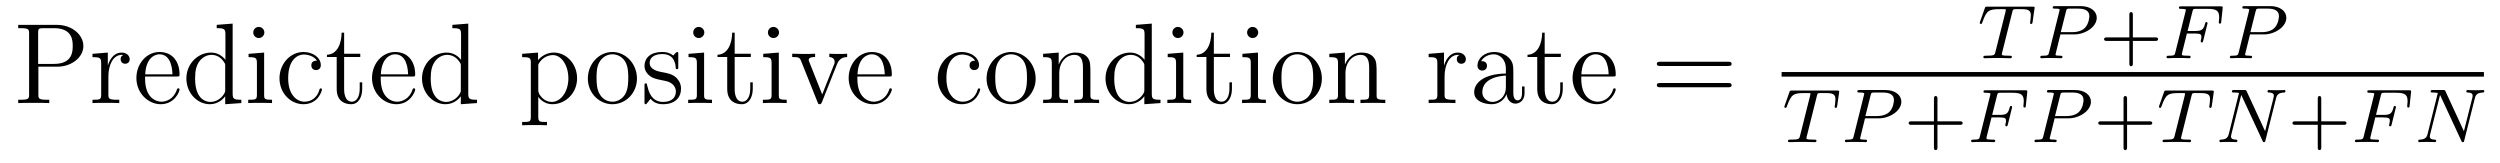 <?xml version='1.0' encoding='UTF-8'?>
<!-- This file was generated by dvisvgm 2.8.1 -->
<svg version='1.1' xmlns='http://www.w3.org/2000/svg' xmlns:xlink='http://www.w3.org/1999/xlink' width='261pt' height='17pt' viewBox='0 -17 261 17'>
<g id='page1'>
<g transform='matrix(1 0 0 -1 -127 648)'>
<path d='M131.006 658.041H133.026C134.425 658.041 135.704 658.986 135.704 660.193C135.704 661.353 134.544 662.405 132.931 662.405H128.902V662.058H129.141C130.002 662.058 130.038 661.938 130.038 661.496V655.148C130.038 654.706 130.002 654.587 129.141 654.587H128.902V654.24C129.189 654.264 130.169 654.264 130.516 654.264C130.874 654.264 131.855 654.264 132.142 654.24V654.587H131.903C131.042 654.587 131.006 654.706 131.006 655.148V658.041ZM130.982 658.328V661.58C130.982 661.974 131.006 662.058 131.532 662.058H132.656C134.592 662.058 134.592 660.707 134.592 660.193C134.592 659.691 134.592 658.328 132.644 658.328H130.982ZM138.316 657.025C138.316 658.185 138.794 659.273 139.715 659.273C139.811 659.273 139.834 659.273 139.882 659.261C139.786 659.213 139.595 659.141 139.595 658.818C139.595 658.472 139.87 658.34 140.061 658.34C140.301 658.34 140.54 658.496 140.54 658.818C140.54 659.177 140.217 659.512 139.703 659.512C138.687 659.512 138.34 658.412 138.268 658.185H138.256V659.512L136.655 659.38V659.033C137.467 659.033 137.563 658.95 137.563 658.364V655.125C137.563 654.587 137.432 654.587 136.655 654.587V654.24C136.989 654.264 137.647 654.264 138.006 654.264C138.328 654.264 139.177 654.264 139.452 654.24V654.587H139.213C138.34 654.587 138.316 654.718 138.316 655.148V657.025ZM145.458 657.013C145.721 657.013 145.745 657.013 145.745 657.241C145.745 658.448 145.1 659.572 143.653 659.572C142.29 659.572 141.239 658.34 141.239 656.858C141.239 655.28 142.458 654.12 143.784 654.12C145.207 654.12 145.745 655.412 145.745 655.662C145.745 655.734 145.686 655.782 145.614 655.782C145.518 655.782 145.494 655.722 145.47 655.662C145.16 654.658 144.359 654.383 143.856 654.383S142.147 654.718 142.147 656.786V657.013H145.458ZM142.159 657.241C142.254 659.117 143.306 659.332 143.641 659.332C144.921 659.332 144.992 657.647 145.004 657.241H142.159ZM149.626 662.405V662.058C150.439 662.058 150.534 661.974 150.534 661.388V658.747C150.284 659.093 149.769 659.512 149.04 659.512C147.654 659.512 146.458 658.34 146.458 656.81C146.458 655.292 147.594 654.12 148.909 654.12C149.817 654.12 150.343 654.718 150.511 654.945V654.12L152.196 654.24V654.587C151.383 654.587 151.288 654.67 151.288 655.256V662.536L149.626 662.405ZM150.511 655.639C150.511 655.423 150.511 655.387 150.343 655.125C150.056 654.706 149.566 654.36 148.968 654.36C148.658 654.36 147.367 654.479 147.367 656.798C147.367 657.659 147.51 658.137 147.773 658.532C148.012 658.902 148.49 659.273 149.088 659.273C149.829 659.273 150.248 658.735 150.367 658.543C150.511 658.34 150.511 658.316 150.511 658.101V655.639ZM154.6 661.604C154.6 661.914 154.349 662.189 154.014 662.189C153.703 662.189 153.44 661.938 153.44 661.616C153.44 661.257 153.727 661.03 154.014 661.03C154.384 661.03 154.6 661.341 154.6 661.604ZM152.95 659.38V659.033C153.715 659.033 153.823 658.962 153.823 658.376V655.125C153.823 654.587 153.691 654.587 152.914 654.587V654.24C153.249 654.264 153.823 654.264 154.169 654.264C154.301 654.264 154.994 654.264 155.401 654.24V654.587C154.624 654.587 154.576 654.647 154.576 655.113V659.512L152.95 659.38ZM160.087 658.663C159.944 658.663 159.501 658.663 159.501 658.173C159.501 657.886 159.705 657.683 159.991 657.683C160.266 657.683 160.493 657.85 160.493 658.197C160.493 658.998 159.657 659.572 158.688 659.572C157.29 659.572 156.178 658.328 156.178 656.822C156.178 655.292 157.326 654.12 158.676 654.12C160.254 654.12 160.613 655.555 160.613 655.662S160.529 655.77 160.493 655.77C160.386 655.77 160.374 655.734 160.338 655.591C160.075 654.742 159.43 654.383 158.784 654.383C158.055 654.383 157.086 655.017 157.086 656.834C157.086 658.818 158.103 659.308 158.7 659.308C159.155 659.308 159.812 659.129 160.087 658.663ZM162.928 659.046H164.613V659.392H162.928V661.592H162.665C162.653 660.468 162.223 659.321 161.135 659.285V659.046H162.151V655.722C162.151 654.395 163.035 654.12 163.669 654.12C164.422 654.12 164.816 654.862 164.816 655.722V656.404H164.554V655.746C164.554 654.886 164.207 654.383 163.741 654.383C162.928 654.383 162.928 655.495 162.928 655.698V659.046ZM170.058 657.013C170.321 657.013 170.345 657.013 170.345 657.241C170.345 658.448 169.699 659.572 168.253 659.572C166.89 659.572 165.838 658.34 165.838 656.858C165.838 655.28 167.057 654.12 168.384 654.12C169.807 654.12 170.345 655.412 170.345 655.662C170.345 655.734 170.285 655.782 170.213 655.782C170.118 655.782 170.094 655.722 170.07 655.662C169.759 654.658 168.958 654.383 168.456 654.383S166.747 654.718 166.747 656.786V657.013H170.058ZM166.758 657.241C166.854 659.117 167.906 659.332 168.241 659.332C169.52 659.332 169.592 657.647 169.604 657.241H166.758ZM174.226 662.405V662.058C175.038 662.058 175.134 661.974 175.134 661.388V658.747C174.883 659.093 174.369 659.512 173.64 659.512C172.253 659.512 171.058 658.34 171.058 656.81C171.058 655.292 172.193 654.12 173.508 654.12C174.417 654.12 174.943 654.718 175.11 654.945V654.12L176.796 654.24V654.587C175.983 654.587 175.887 654.67 175.887 655.256V662.536L174.226 662.405ZM175.11 655.639C175.11 655.423 175.11 655.387 174.943 655.125C174.656 654.706 174.166 654.36 173.568 654.36C173.257 654.36 171.966 654.479 171.966 656.798C171.966 657.659 172.11 658.137 172.373 658.532C172.612 658.902 173.09 659.273 173.688 659.273C174.429 659.273 174.847 658.735 174.967 658.543C175.11 658.34 175.11 658.316 175.11 658.101V655.639Z'/>
<path d='M184.104 652.267C183.339 652.267 183.196 652.267 183.196 652.806V654.886C183.411 654.587 183.901 654.12 184.666 654.12C186.041 654.12 187.248 655.28 187.248 656.822C187.248 658.34 186.124 659.512 184.821 659.512C183.769 659.512 183.207 658.759 183.172 658.711V659.512L181.51 659.38V659.033C182.347 659.033 182.418 658.95 182.418 658.424V652.806C182.418 652.267 182.287 652.267 181.51 652.267V651.921C181.821 651.945 182.466 651.945 182.801 651.945C183.148 651.945 183.793 651.945 184.104 651.921V652.267ZM183.196 658.053C183.196 658.281 183.196 658.293 183.327 658.484C183.686 659.022 184.272 659.249 184.726 659.249C185.622 659.249 186.339 658.161 186.339 656.822C186.339 655.4 185.527 654.36 184.606 654.36C184.236 654.36 183.889 654.515 183.65 654.742C183.375 655.017 183.196 655.256 183.196 655.591V658.053Z'/>
<path d='M193.499 656.798C193.499 658.34 192.328 659.572 190.941 659.572C189.506 659.572 188.371 658.304 188.371 656.798C188.371 655.268 189.566 654.12 190.929 654.12C192.34 654.12 193.499 655.292 193.499 656.798ZM190.941 654.383C190.498 654.383 189.96 654.575 189.614 655.16C189.291 655.698 189.279 656.404 189.279 656.906C189.279 657.36 189.279 658.089 189.65 658.627C189.984 659.141 190.51 659.332 190.929 659.332C191.395 659.332 191.897 659.117 192.22 658.651C192.59 658.101 192.59 657.348 192.59 656.906C192.59 656.487 192.59 655.746 192.28 655.184C191.945 654.611 191.395 654.383 190.941 654.383ZM197.813 659.297C197.813 659.512 197.813 659.572 197.693 659.572C197.598 659.572 197.37 659.308 197.287 659.201C196.916 659.5 196.546 659.572 196.163 659.572C194.717 659.572 194.286 658.782 194.286 658.125C194.286 657.993 194.286 657.575 194.741 657.157C195.124 656.822 195.529 656.738 196.079 656.631C196.736 656.499 196.892 656.463 197.191 656.224C197.406 656.045 197.562 655.782 197.562 655.447C197.562 654.933 197.263 654.36 196.211 654.36C195.422 654.36 194.848 654.814 194.585 656.009C194.538 656.224 194.538 656.236 194.525 656.248C194.502 656.296 194.454 656.296 194.418 656.296C194.286 656.296 194.286 656.236 194.286 656.021V654.395C194.286 654.18 194.286 654.12 194.406 654.12C194.466 654.12 194.478 654.132 194.681 654.383C194.741 654.467 194.741 654.491 194.92 654.682C195.374 654.12 196.02 654.12 196.223 654.12C197.478 654.12 198.1 654.814 198.1 655.758C198.1 656.404 197.705 656.786 197.598 656.894C197.167 657.264 196.844 657.336 196.056 657.48C195.697 657.551 194.825 657.719 194.825 658.436C194.825 658.807 195.076 659.356 196.151 659.356C197.454 659.356 197.526 658.245 197.55 657.874C197.562 657.778 197.645 657.778 197.681 657.778C197.813 657.778 197.813 657.838 197.813 658.053V659.297ZM200.532 661.604C200.532 661.914 200.281 662.189 199.946 662.189C199.636 662.189 199.372 661.938 199.372 661.616C199.372 661.257 199.66 661.03 199.946 661.03C200.316 661.03 200.532 661.341 200.532 661.604ZM198.882 659.38V659.033C199.648 659.033 199.754 658.962 199.754 658.376V655.125C199.754 654.587 199.624 654.587 198.846 654.587V654.24C199.181 654.264 199.754 654.264 200.101 654.264C200.233 654.264 200.926 654.264 201.332 654.24V654.587C200.556 654.587 200.508 654.647 200.508 655.113V659.512L198.882 659.38ZM203.7 659.046H205.385V659.392H203.7V661.592H203.437C203.425 660.468 202.994 659.321 201.907 659.285V659.046H202.922V655.722C202.922 654.395 203.808 654.12 204.442 654.12C205.194 654.12 205.589 654.862 205.589 655.722V656.404H205.326V655.746C205.326 654.886 204.979 654.383 204.512 654.383C203.7 654.383 203.7 655.495 203.7 655.698V659.046ZM208.332 661.604C208.332 661.914 208.081 662.189 207.746 662.189C207.436 662.189 207.172 661.938 207.172 661.616C207.172 661.257 207.46 661.03 207.746 661.03C208.116 661.03 208.332 661.341 208.332 661.604ZM206.682 659.38V659.033C207.446 659.033 207.554 658.962 207.554 658.376V655.125C207.554 654.587 207.424 654.587 206.646 654.587V654.24C206.981 654.264 207.554 654.264 207.901 654.264C208.033 654.264 208.726 654.264 209.132 654.24V654.587C208.356 654.587 208.308 654.647 208.308 655.113V659.512L206.682 659.38ZM214.369 658.257C214.476 658.52 214.68 659.033 215.444 659.046V659.392C215.098 659.368 214.931 659.368 214.56 659.368C214.309 659.368 214.129 659.368 213.58 659.392V659.046C214.082 659.022 214.141 658.663 214.141 658.532C214.141 658.424 214.117 658.364 214.058 658.221L212.839 655.137L211.5 658.507C211.44 658.675 211.428 658.675 211.428 658.735C211.428 659.046 211.883 659.046 212.098 659.046V659.392C211.799 659.368 211.177 659.368 210.854 659.368C210.46 659.368 210.436 659.368 209.707 659.392V659.046C210.376 659.046 210.496 658.998 210.638 658.627L212.348 654.348C212.408 654.18 212.432 654.12 212.575 654.12C212.659 654.12 212.731 654.144 212.815 654.348L214.369 658.257Z'/>
<path d='M219.82 657.013C220.082 657.013 220.108 657.013 220.108 657.241C220.108 658.448 219.462 659.572 218.015 659.572C216.653 659.572 215.6 658.34 215.6 656.858C215.6 655.28 216.82 654.12 218.147 654.12C219.569 654.12 220.108 655.412 220.108 655.662C220.108 655.734 220.048 655.782 219.976 655.782C219.88 655.782 219.856 655.722 219.832 655.662C219.522 654.658 218.72 654.383 218.219 654.383C217.716 654.383 216.509 654.718 216.509 656.786V657.013H219.82ZM216.521 657.241C216.617 659.117 217.668 659.332 218.003 659.332C219.282 659.332 219.354 657.647 219.366 657.241H216.521Z'/>
<path d='M228.805 658.663C228.662 658.663 228.22 658.663 228.22 658.173C228.22 657.886 228.422 657.683 228.71 657.683C228.984 657.683 229.212 657.85 229.212 658.197C229.212 658.998 228.374 659.572 227.407 659.572C226.008 659.572 224.897 658.328 224.897 656.822C224.897 655.292 226.044 654.12 227.395 654.12C228.973 654.12 229.332 655.555 229.332 655.662S229.248 655.77 229.212 655.77C229.104 655.77 229.092 655.734 229.056 655.591C228.793 654.742 228.148 654.383 227.502 654.383C226.774 654.383 225.805 655.017 225.805 656.834C225.805 658.818 226.822 659.308 227.418 659.308C227.873 659.308 228.53 659.129 228.805 658.663ZM235.124 656.798C235.124 658.34 233.953 659.572 232.567 659.572C231.132 659.572 229.997 658.304 229.997 656.798C229.997 655.268 231.192 654.12 232.555 654.12C233.965 654.12 235.124 655.292 235.124 656.798ZM232.567 654.383C232.124 654.383 231.587 654.575 231.24 655.16C230.917 655.698 230.905 656.404 230.905 656.906C230.905 657.36 230.905 658.089 231.276 658.627C231.611 659.141 232.136 659.332 232.555 659.332C233.021 659.332 233.522 659.117 233.845 658.651C234.216 658.101 234.216 657.348 234.216 656.906C234.216 656.487 234.216 655.746 233.905 655.184C233.57 654.611 233.021 654.383 232.567 654.383ZM240.838 657.145C240.838 658.257 240.838 658.591 240.563 658.974C240.216 659.44 239.654 659.512 239.248 659.512C238.088 659.512 237.634 658.52 237.538 658.281H237.527V659.512L235.901 659.38V659.033C236.713 659.033 236.809 658.95 236.809 658.364V655.125C236.809 654.587 236.677 654.587 235.901 654.587V654.24C236.212 654.264 236.856 654.264 237.191 654.264C237.538 654.264 238.183 654.264 238.494 654.24V654.587C237.73 654.587 237.586 654.587 237.586 655.125V657.348C237.586 658.603 238.411 659.273 239.152 659.273C239.893 659.273 240.06 658.663 240.06 657.934V655.125C240.06 654.587 239.929 654.587 239.152 654.587V654.24C239.462 654.264 240.108 654.264 240.443 654.264C240.79 654.264 241.435 654.264 241.746 654.24V654.587C241.148 654.587 240.85 654.587 240.838 654.945V657.145ZM245.584 662.405V662.058C246.397 662.058 246.492 661.974 246.492 661.388V658.747C246.241 659.093 245.728 659.512 244.998 659.512C243.612 659.512 242.416 658.34 242.416 656.81C242.416 655.292 243.552 654.12 244.867 654.12C245.776 654.12 246.301 654.718 246.469 654.945V654.12L248.154 654.24V654.587C247.342 654.587 247.246 654.67 247.246 655.256V662.536L245.584 662.405ZM246.469 655.639C246.469 655.423 246.469 655.387 246.301 655.125C246.014 654.706 245.525 654.36 244.926 654.36C244.615 654.36 243.325 654.479 243.325 656.798C243.325 657.659 243.468 658.137 243.731 658.532C243.971 658.902 244.448 659.273 245.046 659.273C245.788 659.273 246.205 658.735 246.325 658.543C246.469 658.34 246.469 658.316 246.469 658.101V655.639ZM250.558 661.604C250.558 661.914 250.307 662.189 249.972 662.189C249.661 662.189 249.398 661.938 249.398 661.616C249.398 661.257 249.685 661.03 249.972 661.03C250.343 661.03 250.558 661.341 250.558 661.604ZM248.908 659.38V659.033C249.673 659.033 249.781 658.962 249.781 658.376V655.125C249.781 654.587 249.649 654.587 248.872 654.587V654.24C249.206 654.264 249.781 654.264 250.127 654.264C250.259 654.264 250.952 654.264 251.358 654.24V654.587C250.582 654.587 250.534 654.647 250.534 655.113V659.512L248.908 659.38ZM253.726 659.046H255.412V659.392H253.726V661.592H253.463C253.451 660.468 253.021 659.321 251.933 659.285V659.046H252.949V655.722C252.949 654.395 253.834 654.12 254.467 654.12C255.22 654.12 255.614 654.862 255.614 655.722V656.404H255.352V655.746C255.352 654.886 255.005 654.383 254.539 654.383C253.726 654.383 253.726 655.495 253.726 655.698V659.046ZM258.358 661.604C258.358 661.914 258.107 662.189 257.772 662.189C257.461 662.189 257.198 661.938 257.198 661.616C257.198 661.257 257.485 661.03 257.772 661.03C258.142 661.03 258.358 661.341 258.358 661.604ZM256.708 659.38V659.033C257.473 659.033 257.581 658.962 257.581 658.376V655.125C257.581 654.587 257.449 654.587 256.672 654.587V654.24C257.006 654.264 257.581 654.264 257.927 654.264C258.059 654.264 258.752 654.264 259.158 654.24V654.587C258.382 654.587 258.334 654.647 258.334 655.113V659.512L256.708 659.38ZM265.004 656.798C265.004 658.34 263.833 659.572 262.446 659.572C261.012 659.572 259.876 658.304 259.876 656.798C259.876 655.268 261.072 654.12 262.434 654.12C263.845 654.12 265.004 655.292 265.004 656.798ZM262.446 654.383C262.004 654.383 261.466 654.575 261.119 655.16C260.796 655.698 260.785 656.404 260.785 656.906C260.785 657.36 260.785 658.089 261.155 658.627C261.49 659.141 262.016 659.332 262.434 659.332C262.901 659.332 263.402 659.117 263.725 658.651C264.096 658.101 264.096 657.348 264.096 656.906C264.096 656.487 264.096 655.746 263.785 655.184C263.45 654.611 262.901 654.383 262.446 654.383ZM270.718 657.145C270.718 658.257 270.718 658.591 270.442 658.974C270.095 659.44 269.533 659.512 269.128 659.512C267.967 659.512 267.514 658.52 267.418 658.281H267.406V659.512L265.78 659.38V659.033C266.593 659.033 266.688 658.95 266.688 658.364V655.125C266.688 654.587 266.557 654.587 265.78 654.587V654.24C266.09 654.264 266.736 654.264 267.071 654.264C267.418 654.264 268.063 654.264 268.374 654.24V654.587C267.608 654.587 267.466 654.587 267.466 655.125V657.348C267.466 658.603 268.29 659.273 269.032 659.273S269.94 658.663 269.94 657.934V655.125C269.94 654.587 269.808 654.587 269.032 654.587V654.24C269.342 654.264 269.988 654.264 270.323 654.264C270.67 654.264 271.314 654.264 271.626 654.24V654.587C271.027 654.587 270.728 654.587 270.718 654.945V657.145Z'/>
<path d='M277.813 657.025C277.813 658.185 278.291 659.273 279.212 659.273C279.307 659.273 279.331 659.273 279.379 659.261C279.283 659.213 279.092 659.141 279.092 658.818C279.092 658.472 279.367 658.34 279.558 658.34C279.798 658.34 280.037 658.496 280.037 658.818C280.037 659.177 279.714 659.512 279.2 659.512C278.184 659.512 277.837 658.412 277.765 658.185H277.753V659.512L276.151 659.38V659.033C276.965 659.033 277.06 658.95 277.06 658.364V655.125C277.06 654.587 276.929 654.587 276.151 654.587V654.24C276.486 654.264 277.144 654.264 277.502 654.264C277.825 654.264 278.674 654.264 278.948 654.24V654.587H278.71C277.837 654.587 277.813 654.718 277.813 655.148V657.025ZM284.992 657.432C284.992 658.077 284.992 658.555 284.465 659.022C284.047 659.404 283.508 659.572 282.983 659.572C282.002 659.572 281.249 658.926 281.249 658.149C281.249 657.802 281.477 657.635 281.752 657.635C282.038 657.635 282.241 657.838 282.241 658.125C282.241 658.615 281.812 658.615 281.632 658.615C281.906 659.117 282.481 659.332 282.959 659.332C283.508 659.332 284.214 658.878 284.214 657.802V657.324C281.812 657.288 280.903 656.284 280.903 655.364C280.903 654.419 282.002 654.12 282.732 654.12C283.52 654.12 284.059 654.599 284.286 655.173C284.334 654.611 284.705 654.18 285.218 654.18C285.469 654.18 286.163 654.348 286.163 655.304V655.973H285.9V655.304C285.9 654.622 285.613 654.527 285.445 654.527C284.992 654.527 284.992 655.16 284.992 655.34V657.432ZM284.214 655.926C284.214 654.754 283.342 654.36 282.828 654.36C282.241 654.36 281.752 654.79 281.752 655.364C281.752 656.942 283.783 657.085 284.214 657.109V655.926ZM288.265 659.046H289.95V659.392H288.265V661.592H288.002C287.99 660.468 287.56 659.321 286.472 659.285V659.046H287.488V655.722C287.488 654.395 288.373 654.12 289.006 654.12C289.759 654.12 290.154 654.862 290.154 655.722V656.404H289.891V655.746C289.891 654.886 289.544 654.383 289.078 654.383C288.265 654.383 288.265 655.495 288.265 655.698V659.046ZM295.396 657.013C295.658 657.013 295.682 657.013 295.682 657.241C295.682 658.448 295.037 659.572 293.59 659.572C292.228 659.572 291.175 658.34 291.175 656.858C291.175 655.28 292.394 654.12 293.722 654.12C295.144 654.12 295.682 655.412 295.682 655.662C295.682 655.734 295.622 655.782 295.55 655.782C295.454 655.782 295.432 655.722 295.406 655.662C295.097 654.658 294.295 654.383 293.794 654.383C293.291 654.383 292.084 654.718 292.084 656.786V657.013H295.396ZM292.096 657.241C292.192 659.117 293.243 659.332 293.578 659.332C294.857 659.332 294.929 657.647 294.941 657.241H292.096Z'/>
<path d='M307.398 658.113C307.566 658.113 307.781 658.113 307.781 658.328C307.781 658.555 307.578 658.555 307.398 658.555H300.358C300.19 658.555 299.975 658.555 299.975 658.34C299.975 658.113 300.178 658.113 300.358 658.113H307.398ZM307.398 655.89C307.566 655.89 307.781 655.89 307.781 656.105C307.781 656.332 307.578 656.332 307.398 656.332H300.358C300.19 656.332 299.975 656.332 299.975 656.117C299.975 655.89 300.178 655.89 300.358 655.89H307.398Z'/>
<path d='M337.081 663.741C337.153 664.028 337.162 664.044 337.488 664.044H338.094C338.922 664.044 339.018 663.781 339.018 663.382C339.018 663.183 338.97 662.84 338.962 662.801C338.946 662.713 338.939 662.641 338.939 662.625C338.939 662.522 339.01 662.498 339.058 662.498C339.145 662.498 339.178 662.546 339.202 662.697L339.416 664.195C339.416 664.307 339.32 664.307 339.178 664.307H334.484C334.285 664.307 334.268 664.307 334.213 664.139L333.727 662.761C333.71 662.721 333.688 662.657 333.688 662.609C333.688 662.546 333.743 662.498 333.806 662.498C333.894 662.498 333.911 662.538 333.958 662.673C334.412 663.948 334.644 664.044 335.855 664.044H336.166C336.404 664.044 336.413 664.036 336.413 663.972C336.413 663.948 336.38 663.789 336.372 663.757L335.321 659.573C335.249 659.271 335.225 659.183 334.397 659.183C334.141 659.183 334.062 659.183 334.062 659.032C334.062 659.023 334.062 658.92 334.198 658.92C334.412 658.92 334.962 658.944 335.177 658.944H335.855C336.078 658.944 336.636 658.92 336.858 658.92C336.922 658.92 337.042 658.92 337.042 659.071C337.042 659.183 336.954 659.183 336.739 659.183C336.548 659.183 336.484 659.183 336.277 659.199C336.022 659.223 335.99 659.255 335.99 659.358C335.99 659.39 335.998 659.422 336.022 659.502L337.081 663.741Z'/>
<path d='M342.108 661.406H343.559C344.706 661.406 345.901 662.203 345.901 663.143C345.901 663.821 345.264 664.362 344.236 664.362H341.55C341.407 664.362 341.303 664.362 341.303 664.211C341.303 664.099 341.407 664.099 341.534 664.099C341.797 664.099 342.029 664.099 342.029 663.972C342.029 663.94 342.02 663.932 341.996 663.828L340.928 659.549C340.858 659.255 340.841 659.183 340.276 659.183C340.092 659.183 340.004 659.183 340.004 659.032C340.004 659 340.028 658.92 340.132 658.92C340.283 658.92 340.475 658.936 340.626 658.944H341.136C341.9 658.944 342.108 658.92 342.164 658.92C342.211 658.92 342.323 658.92 342.323 659.071C342.323 659.183 342.22 659.183 342.084 659.183C342.06 659.183 341.917 659.183 341.782 659.199C341.614 659.215 341.598 659.239 341.598 659.31C341.598 659.35 341.614 659.398 341.622 659.438L342.108 661.406ZM342.69 663.805C342.761 664.076 342.769 664.099 343.096 664.099H343.973C344.626 664.099 345.128 663.908 345.128 663.318C345.128 663.215 345.089 662.506 344.642 662.067C344.522 661.948 344.14 661.645 343.358 661.645H342.148L342.69 663.805Z'/>
<path d='M349.67 660.729H352.013C352.124 660.729 352.3 660.729 352.3 660.912C352.3 661.095 352.124 661.095 352.013 661.095H349.67V663.446C349.67 663.558 349.67 663.733 349.487 663.733C349.304 663.733 349.304 663.558 349.304 663.446V661.095H346.954C346.842 661.095 346.667 661.095 346.667 660.912C346.667 660.729 346.842 660.729 346.954 660.729H349.304V658.378C349.304 658.267 349.304 658.091 349.487 658.091C349.67 658.091 349.67 658.267 349.67 658.378V660.729Z'/>
<path d='M355.312 661.502H356.141C356.794 661.502 356.826 661.374 356.826 661.143C356.826 661.087 356.826 661.008 356.771 660.801C356.762 660.769 356.754 660.705 356.754 660.681C356.754 660.673 356.754 660.569 356.874 660.569C356.969 660.569 356.994 660.649 357.017 660.753L357.439 662.458C357.448 662.474 357.472 662.577 357.472 662.585C357.472 662.617 357.448 662.697 357.344 662.697C357.248 662.697 357.233 662.625 357.209 662.53C357.049 661.908 356.866 661.765 356.156 661.765H355.384L355.886 663.773C355.957 664.06 355.966 664.076 356.292 664.076H357.463C358.412 664.076 358.682 663.876 358.682 663.191C358.682 663.024 358.643 662.817 358.643 662.665C358.643 662.569 358.699 662.53 358.763 662.53C358.874 662.53 358.882 662.601 358.898 662.737L359.041 664.092C359.05 664.131 359.05 664.187 359.05 664.227C359.05 664.338 358.954 664.338 358.811 664.338H354.722C354.58 664.338 354.475 664.338 354.475 664.195C354.475 664.076 354.571 664.076 354.707 664.076C354.762 664.076 354.874 664.076 355.009 664.06C355.176 664.044 355.201 664.028 355.201 663.948C355.201 663.908 355.193 663.876 355.169 663.789L354.109 659.549C354.037 659.247 354.022 659.183 353.431 659.183C353.28 659.183 353.184 659.183 353.184 659.032C353.184 659 353.208 658.92 353.312 658.92C353.479 658.92 353.671 658.944 353.846 658.944H354.946C355.097 658.936 355.384 658.92 355.535 658.92C355.591 658.92 355.703 658.92 355.703 659.071C355.703 659.183 355.607 659.183 355.44 659.183C355.272 659.183 355.208 659.183 355.025 659.199C354.81 659.223 354.786 659.247 354.786 659.342C354.786 659.35 354.786 659.398 354.818 659.517L355.312 661.502Z'/>
<path d='M361.902 661.406H363.353C364.5 661.406 365.695 662.203 365.695 663.143C365.695 663.821 365.058 664.362 364.03 664.362H361.345C361.201 664.362 361.098 664.362 361.098 664.211C361.098 664.099 361.201 664.099 361.328 664.099C361.592 664.099 361.823 664.099 361.823 663.972C361.823 663.94 361.816 663.932 361.79 663.828L360.724 659.549C360.652 659.255 360.636 659.183 360.07 659.183C359.886 659.183 359.798 659.183 359.798 659.032C359.798 659 359.822 658.92 359.927 658.92C360.078 658.92 360.269 658.936 360.42 658.944H360.93C361.696 658.944 361.902 658.92 361.958 658.92C362.006 658.92 362.118 658.92 362.118 659.071C362.118 659.183 362.014 659.183 361.879 659.183C361.855 659.183 361.711 659.183 361.576 659.199C361.409 659.215 361.392 659.239 361.392 659.31C361.392 659.35 361.409 659.398 361.416 659.438L361.902 661.406ZM362.484 663.805C362.556 664.076 362.564 664.099 362.891 664.099H363.767C364.421 664.099 364.922 663.908 364.922 663.318C364.922 663.215 364.883 662.506 364.436 662.067C364.316 661.948 363.935 661.645 363.154 661.645H361.943L362.484 663.805Z'/>
<path d='M313 657H386.321V657.48H313'/>
<path d='M316.681 654.981C316.753 655.268 316.762 655.284 317.088 655.284H317.694C318.522 655.284 318.618 655.021 318.618 654.622C318.618 654.423 318.57 654.08 318.563 654.041C318.546 653.953 318.539 653.881 318.539 653.865C318.539 653.762 318.61 653.738 318.658 653.738C318.745 653.738 318.778 653.786 318.802 653.937L319.016 655.435C319.016 655.547 318.922 655.547 318.778 655.547H314.084C313.885 655.547 313.868 655.547 313.813 655.379L313.327 654.001C313.312 653.961 313.288 653.897 313.288 653.849C313.288 653.786 313.343 653.738 313.406 653.738C313.494 653.738 313.511 653.778 313.558 653.913C314.012 655.188 314.244 655.284 315.455 655.284H315.766C316.004 655.284 316.013 655.276 316.013 655.212C316.013 655.188 315.98 655.029 315.972 654.997L314.921 650.813C314.849 650.511 314.825 650.423 313.997 650.423C313.741 650.423 313.662 650.423 313.662 650.272C313.662 650.263 313.662 650.16 313.798 650.16C314.012 650.16 314.562 650.184 314.777 650.184H315.455C315.678 650.184 316.236 650.16 316.458 650.16C316.523 650.16 316.642 650.16 316.642 650.311C316.642 650.423 316.554 650.423 316.339 650.423C316.148 650.423 316.084 650.423 315.877 650.439C315.622 650.463 315.59 650.495 315.59 650.598C315.59 650.63 315.598 650.662 315.622 650.742L316.681 654.981Z'/>
<path d='M321.708 652.646H323.159C324.306 652.646 325.501 653.443 325.501 654.383C325.501 655.061 324.864 655.602 323.836 655.602H321.15C321.007 655.602 320.903 655.602 320.903 655.451C320.903 655.339 321.007 655.339 321.134 655.339C321.397 655.339 321.629 655.339 321.629 655.212C321.629 655.18 321.62 655.172 321.596 655.068L320.528 650.789C320.458 650.495 320.441 650.423 319.876 650.423C319.692 650.423 319.604 650.423 319.604 650.272C319.604 650.24 319.628 650.16 319.732 650.16C319.883 650.16 320.075 650.176 320.226 650.184H320.736C321.5 650.184 321.708 650.16 321.764 650.16C321.811 650.16 321.923 650.16 321.923 650.311C321.923 650.423 321.82 650.423 321.684 650.423C321.66 650.423 321.517 650.423 321.382 650.439C321.214 650.455 321.198 650.479 321.198 650.55C321.198 650.59 321.214 650.638 321.222 650.678L321.708 652.646ZM322.29 655.045C322.361 655.316 322.369 655.339 322.696 655.339H323.573C324.226 655.339 324.728 655.148 324.728 654.558C324.728 654.455 324.689 653.746 324.242 653.307C324.122 653.188 323.74 652.885 322.958 652.885H321.748L322.29 655.045Z'/>
<path d='M329.27 651.969H331.613C331.724 651.969 331.9 651.969 331.9 652.152C331.9 652.335 331.724 652.335 331.613 652.335H329.27V654.686C329.27 654.798 329.27 654.973 329.087 654.973C328.904 654.973 328.904 654.798 328.904 654.686V652.335H326.554C326.442 652.335 326.267 652.335 326.267 652.152C326.267 651.969 326.442 651.969 326.554 651.969H328.904V649.618C328.904 649.507 328.904 649.331 329.087 649.331C329.27 649.331 329.27 649.507 329.27 649.618V651.969Z'/>
<path d='M334.912 652.742H335.741C336.394 652.742 336.426 652.614 336.426 652.383C336.426 652.327 336.426 652.248 336.371 652.041C336.362 652.009 336.354 651.945 336.354 651.921C336.354 651.913 336.354 651.809 336.474 651.809C336.569 651.809 336.594 651.889 336.617 651.993L337.039 653.698C337.048 653.714 337.072 653.817 337.072 653.825C337.072 653.857 337.048 653.937 336.944 653.937C336.848 653.937 336.833 653.865 336.809 653.77C336.649 653.148 336.466 653.005 335.756 653.005H334.984L335.486 655.013C335.557 655.3 335.566 655.316 335.892 655.316H337.063C338.012 655.316 338.282 655.116 338.282 654.431C338.282 654.264 338.243 654.057 338.243 653.905C338.243 653.809 338.299 653.77 338.363 653.77C338.474 653.77 338.482 653.841 338.498 653.977L338.641 655.332C338.65 655.371 338.65 655.427 338.65 655.467C338.65 655.578 338.554 655.578 338.411 655.578H334.322C334.18 655.578 334.075 655.578 334.075 655.435C334.075 655.316 334.171 655.316 334.307 655.316C334.362 655.316 334.474 655.316 334.609 655.3C334.776 655.284 334.801 655.268 334.801 655.188C334.801 655.148 334.793 655.116 334.769 655.029L333.709 650.789C333.637 650.487 333.622 650.423 333.031 650.423C332.88 650.423 332.784 650.423 332.784 650.272C332.784 650.24 332.808 650.16 332.912 650.16C333.079 650.16 333.271 650.184 333.446 650.184H334.546C334.697 650.176 334.984 650.16 335.135 650.16C335.191 650.16 335.303 650.16 335.303 650.311C335.303 650.423 335.207 650.423 335.04 650.423C334.872 650.423 334.808 650.423 334.625 650.439C334.41 650.463 334.386 650.487 334.386 650.582C334.386 650.59 334.386 650.638 334.418 650.757L334.912 652.742Z'/>
<path d='M341.502 652.646H342.953C344.1 652.646 345.295 653.443 345.295 654.383C345.295 655.061 344.658 655.602 343.63 655.602H340.945C340.801 655.602 340.698 655.602 340.698 655.451C340.698 655.339 340.801 655.339 340.928 655.339C341.192 655.339 341.423 655.339 341.423 655.212C341.423 655.18 341.416 655.172 341.392 655.068L340.324 650.789C340.252 650.495 340.236 650.423 339.67 650.423C339.487 650.423 339.398 650.423 339.398 650.272C339.398 650.24 339.422 650.16 339.527 650.16C339.678 650.16 339.869 650.176 340.02 650.184H340.53C341.296 650.184 341.502 650.16 341.558 650.16C341.606 650.16 341.718 650.16 341.718 650.311C341.718 650.423 341.614 650.423 341.479 650.423C341.455 650.423 341.311 650.423 341.176 650.439C341.009 650.455 340.992 650.479 340.992 650.55C340.992 650.59 341.009 650.638 341.017 650.678L341.502 652.646ZM342.084 655.045C342.156 655.316 342.164 655.339 342.491 655.339H343.367C344.021 655.339 344.522 655.148 344.522 654.558C344.522 654.455 344.483 653.746 344.036 653.307C343.916 653.188 343.535 652.885 342.754 652.885H341.543L342.084 655.045Z'/>
<path d='M349.066 651.969H351.408C351.52 651.969 351.695 651.969 351.695 652.152C351.695 652.335 351.52 652.335 351.408 652.335H349.066V654.686C349.066 654.798 349.066 654.973 348.882 654.973S348.698 654.798 348.698 654.686V652.335H346.348C346.236 652.335 346.061 652.335 346.061 652.152C346.061 651.969 346.236 651.969 346.348 651.969H348.698V649.618C348.698 649.507 348.698 649.331 348.882 649.331S349.066 649.507 349.066 649.618V651.969Z'/>
<path d='M355.79 654.981C355.862 655.268 355.87 655.284 356.197 655.284H356.802C357.631 655.284 357.727 655.021 357.727 654.622C357.727 654.423 357.679 654.08 357.671 654.041C357.655 653.953 357.647 653.881 357.647 653.865C357.647 653.762 357.719 653.738 357.767 653.738C357.854 653.738 357.886 653.786 357.91 653.937L358.126 655.435C358.126 655.547 358.03 655.547 357.886 655.547H353.192C352.993 655.547 352.978 655.547 352.921 655.379L352.435 654.001C352.42 653.961 352.396 653.897 352.396 653.849C352.396 653.786 352.451 653.738 352.516 653.738C352.603 653.738 352.619 653.778 352.667 653.913C353.12 655.188 353.352 655.284 354.563 655.284H354.874C355.112 655.284 355.121 655.276 355.121 655.212C355.121 655.188 355.09 655.029 355.081 654.997L354.029 650.813C353.958 650.511 353.934 650.423 353.105 650.423C352.85 650.423 352.77 650.423 352.77 650.272C352.77 650.263 352.77 650.16 352.906 650.16C353.12 650.16 353.671 650.184 353.886 650.184H354.563C354.786 650.184 355.344 650.16 355.567 650.16C355.631 650.16 355.751 650.16 355.751 650.311C355.751 650.423 355.663 650.423 355.447 650.423C355.256 650.423 355.193 650.423 354.985 650.439C354.731 650.463 354.698 650.495 354.698 650.598C354.698 650.63 354.707 650.662 354.731 650.742L355.79 654.981Z'/>
<path d='M364.618 654.734C364.714 655.124 364.889 655.316 365.462 655.339C365.542 655.339 365.605 655.387 365.605 655.491C365.605 655.539 365.566 655.602 365.486 655.602C365.43 655.602 365.279 655.578 364.69 655.578C364.052 655.578 363.948 655.602 363.876 655.602C363.749 655.602 363.725 655.515 363.725 655.451C363.725 655.347 363.829 655.339 363.9 655.339C364.386 655.323 364.386 655.108 364.386 654.997C364.386 654.957 364.386 654.917 364.355 654.79L363.478 651.299L361.558 655.459C361.494 655.602 361.478 655.602 361.286 655.602H360.251C360.108 655.602 360.004 655.602 360.004 655.451C360.004 655.339 360.1 655.339 360.266 655.339C360.331 655.339 360.57 655.339 360.752 655.292L359.686 651.012C359.59 650.614 359.382 650.439 358.848 650.423C358.801 650.423 358.705 650.415 358.705 650.272C358.705 650.224 358.745 650.16 358.824 650.16C358.856 650.16 359.04 650.184 359.614 650.184C360.242 650.184 360.362 650.16 360.434 650.16C360.466 650.16 360.586 650.16 360.586 650.311C360.586 650.407 360.498 650.423 360.442 650.423C360.155 650.431 359.916 650.479 359.916 650.757C359.916 650.797 359.94 650.909 359.94 650.917L360.984 655.077H360.992L363.208 650.303C363.263 650.176 363.271 650.16 363.359 650.16C363.47 650.16 363.478 650.192 363.51 650.327L364.618 654.734Z'/>
<path d='M369.34 651.969H371.682C371.794 651.969 371.969 651.969 371.969 652.152C371.969 652.335 371.794 652.335 371.682 652.335H369.34V654.686C369.34 654.798 369.34 654.973 369.156 654.973C368.974 654.973 368.974 654.798 368.974 654.686V652.335H366.622C366.511 652.335 366.335 652.335 366.335 652.152C366.335 651.969 366.511 651.969 366.622 651.969H368.974V649.618C368.974 649.507 368.974 649.331 369.156 649.331C369.34 649.331 369.34 649.507 369.34 649.618V651.969Z'/>
<path d='M374.981 652.742H375.81C376.463 652.742 376.495 652.614 376.495 652.383C376.495 652.327 376.495 652.248 376.439 652.041C376.432 652.009 376.423 651.945 376.423 651.921C376.423 651.913 376.423 651.809 376.543 651.809C376.638 651.809 376.662 651.889 376.686 651.993L377.108 653.698C377.117 653.714 377.141 653.817 377.141 653.825C377.141 653.857 377.117 653.937 377.012 653.937C376.918 653.937 376.901 653.865 376.877 653.77C376.718 653.148 376.535 653.005 375.826 653.005H375.053L375.554 655.013C375.626 655.3 375.635 655.316 375.961 655.316H377.132C378.08 655.316 378.352 655.116 378.352 654.431C378.352 654.264 378.312 654.057 378.312 653.905C378.312 653.809 378.367 653.77 378.431 653.77C378.542 653.77 378.551 653.841 378.566 653.977L378.71 655.332C378.719 655.371 378.719 655.427 378.719 655.467C378.719 655.578 378.623 655.578 378.479 655.578H374.392C374.248 655.578 374.144 655.578 374.144 655.435C374.144 655.316 374.24 655.316 374.376 655.316C374.431 655.316 374.543 655.316 374.678 655.3C374.845 655.284 374.869 655.268 374.869 655.188C374.869 655.148 374.861 655.116 374.838 655.029L373.777 650.789C373.706 650.487 373.69 650.423 373.1 650.423C372.949 650.423 372.853 650.423 372.853 650.272C372.853 650.24 372.877 650.16 372.98 650.16C373.148 650.16 373.339 650.184 373.514 650.184H374.615C374.766 650.176 375.053 650.16 375.204 650.16C375.26 650.16 375.371 650.16 375.371 650.311C375.371 650.423 375.276 650.423 375.109 650.423C374.941 650.423 374.878 650.423 374.694 650.439C374.479 650.463 374.455 650.487 374.455 650.582C374.455 650.59 374.455 650.638 374.488 650.757L374.981 652.742Z'/>
<path d='M385.373 654.734C385.468 655.124 385.643 655.316 386.218 655.339C386.297 655.339 386.36 655.387 386.36 655.491C386.36 655.539 386.321 655.602 386.24 655.602C386.185 655.602 386.034 655.578 385.445 655.578C384.806 655.578 384.703 655.602 384.631 655.602C384.504 655.602 384.48 655.515 384.48 655.451C384.48 655.347 384.583 655.339 384.655 655.339C385.141 655.323 385.141 655.108 385.141 654.997C385.141 654.957 385.141 654.917 385.11 654.79L384.233 651.299L382.313 655.459C382.249 655.602 382.232 655.602 382.042 655.602H381.006C380.862 655.602 380.759 655.602 380.759 655.451C380.759 655.339 380.855 655.339 381.022 655.339C381.085 655.339 381.324 655.339 381.508 655.292L380.44 651.012C380.345 650.614 380.137 650.439 379.603 650.423C379.555 650.423 379.46 650.415 379.46 650.272C379.46 650.224 379.5 650.16 379.579 650.16C379.612 650.16 379.794 650.184 380.369 650.184C380.998 650.184 381.118 650.16 381.188 650.16C381.221 650.16 381.341 650.16 381.341 650.311C381.341 650.407 381.253 650.423 381.197 650.423C380.91 650.431 380.671 650.479 380.671 650.757C380.671 650.797 380.695 650.909 380.695 650.917L381.739 655.077H381.746L383.962 650.303C384.018 650.176 384.025 650.16 384.113 650.16C384.224 650.16 384.233 650.192 384.265 650.327L385.373 654.734Z'/>
</g>
</g>
</svg>